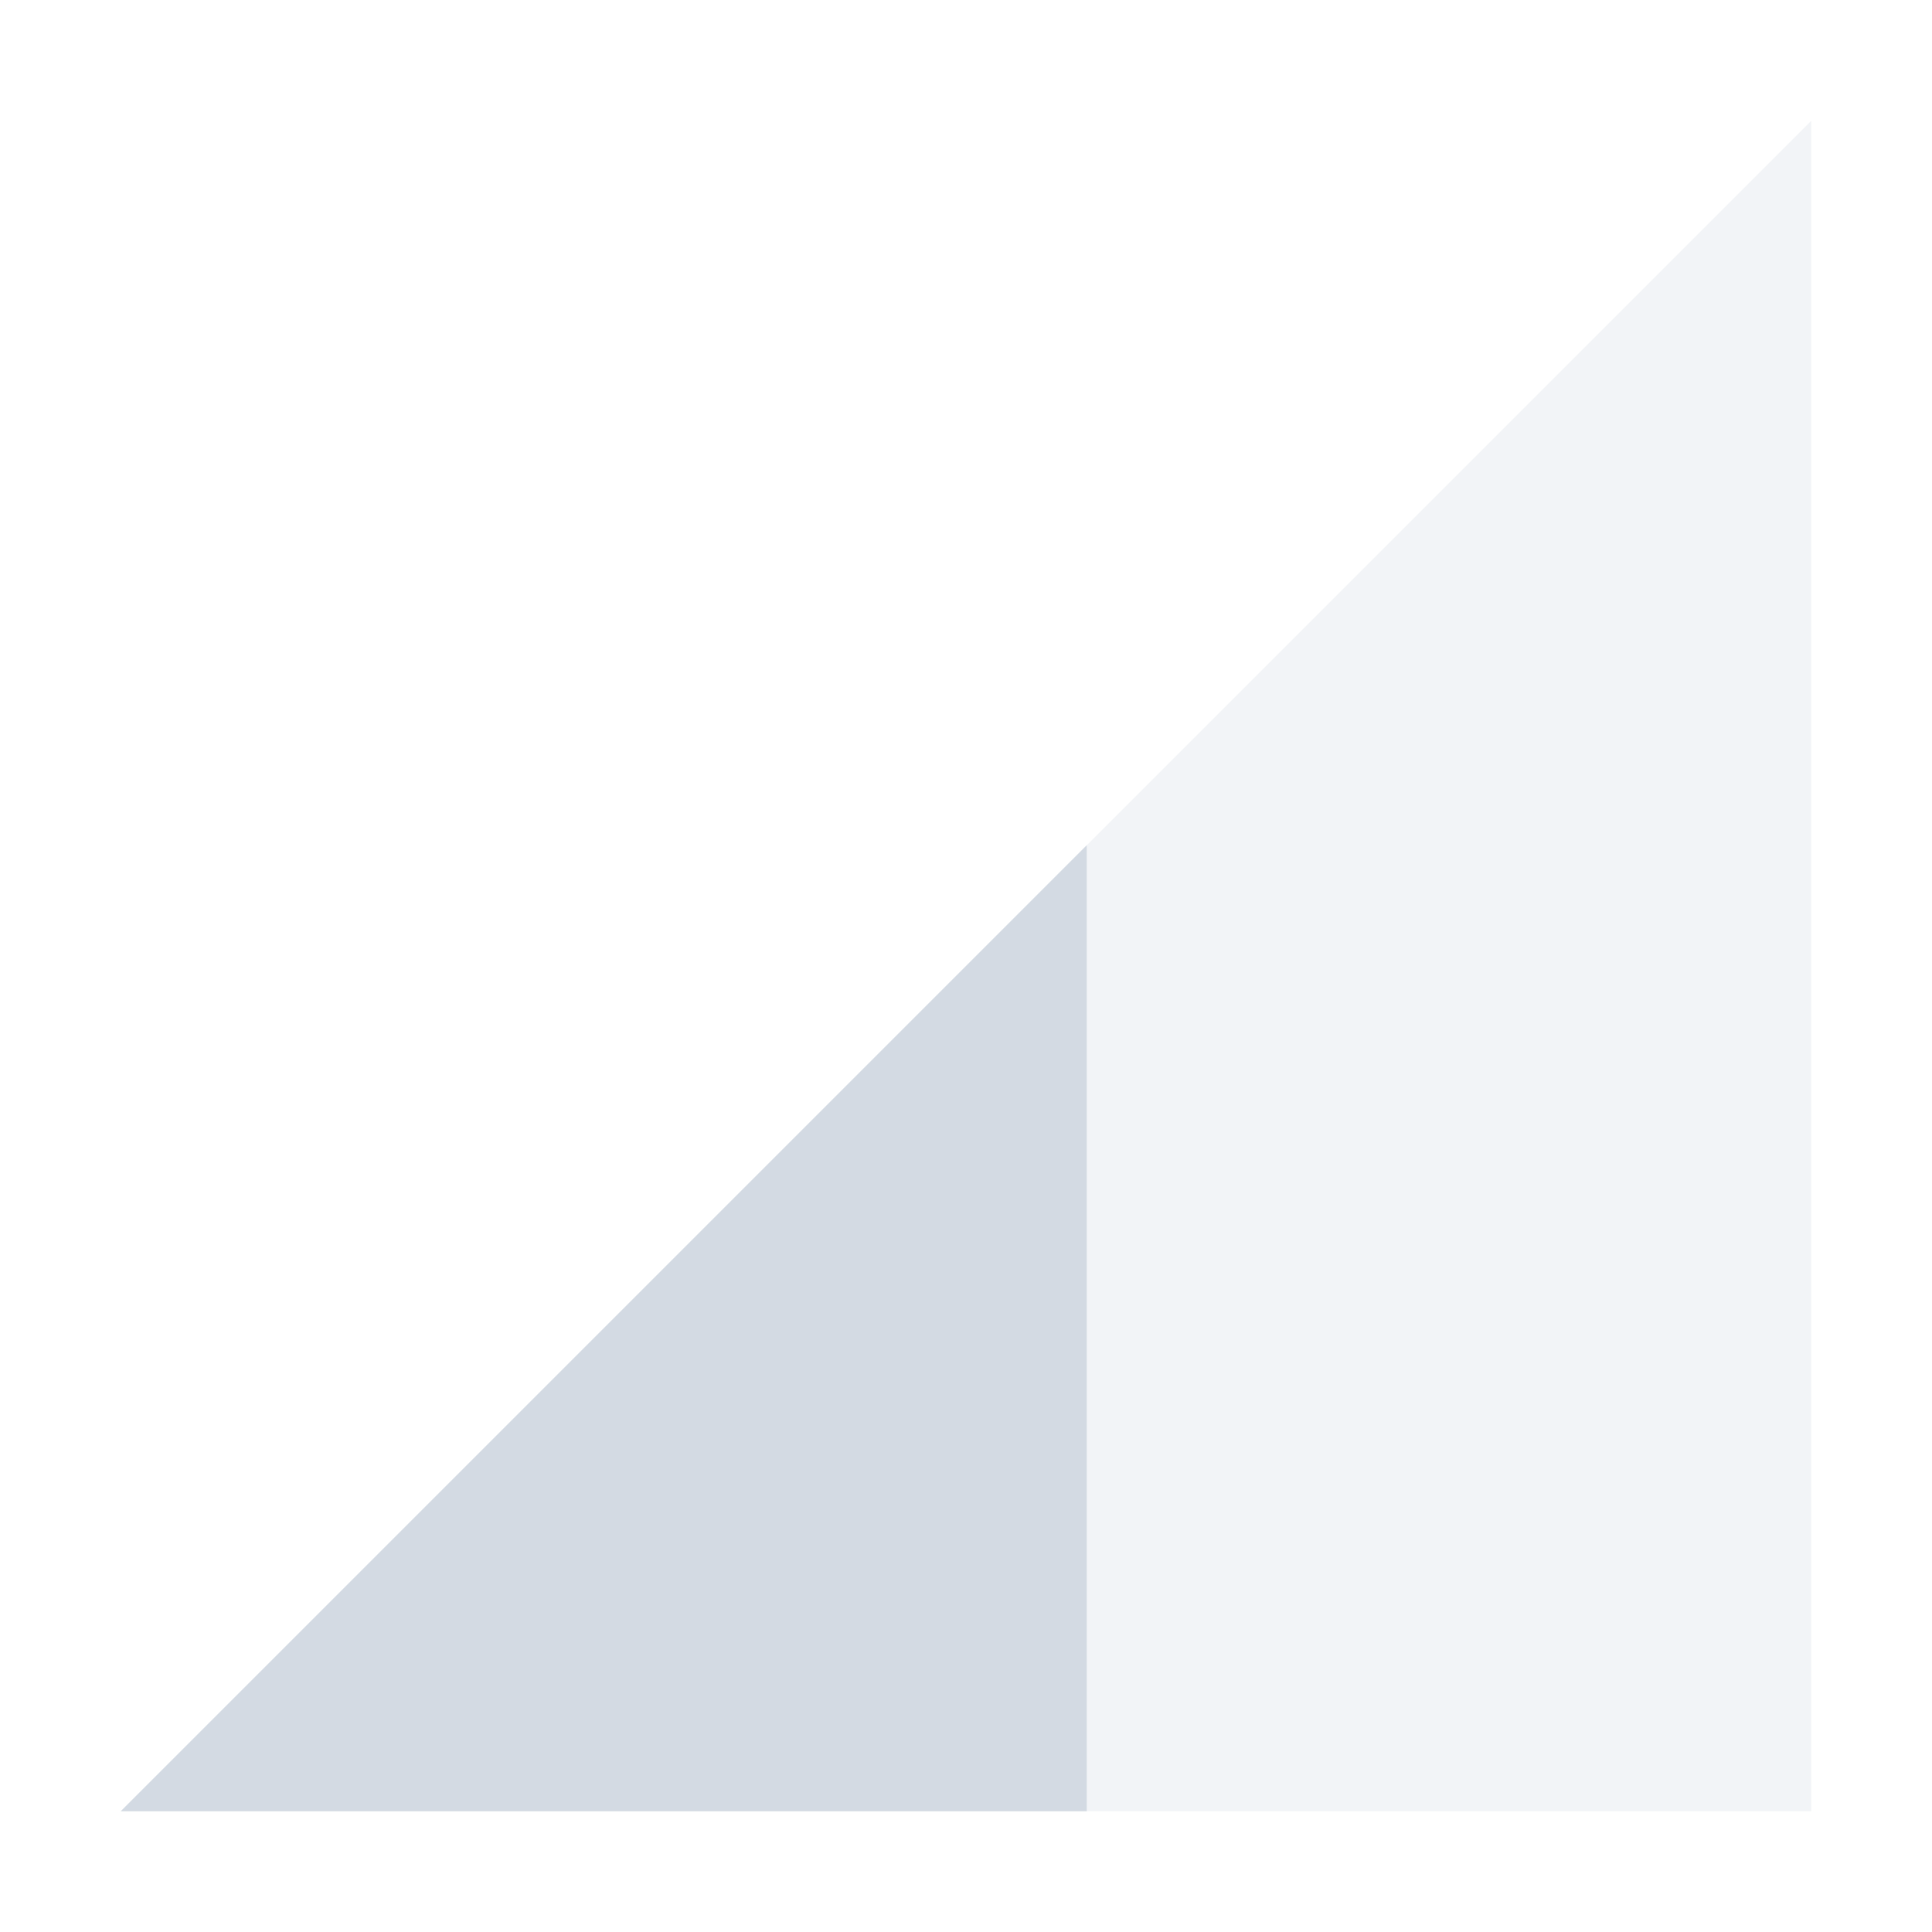<svg xmlns="http://www.w3.org/2000/svg" width="16" height="16" version="1.1">
 <path style="opacity:0.3;fill:#d3dae3" d="M 1,15 15,1 V 15 Z"/>
 <path style="fill:#d3dae3" d="M 9,7 1,15 H 9 Z"/>
</svg>
